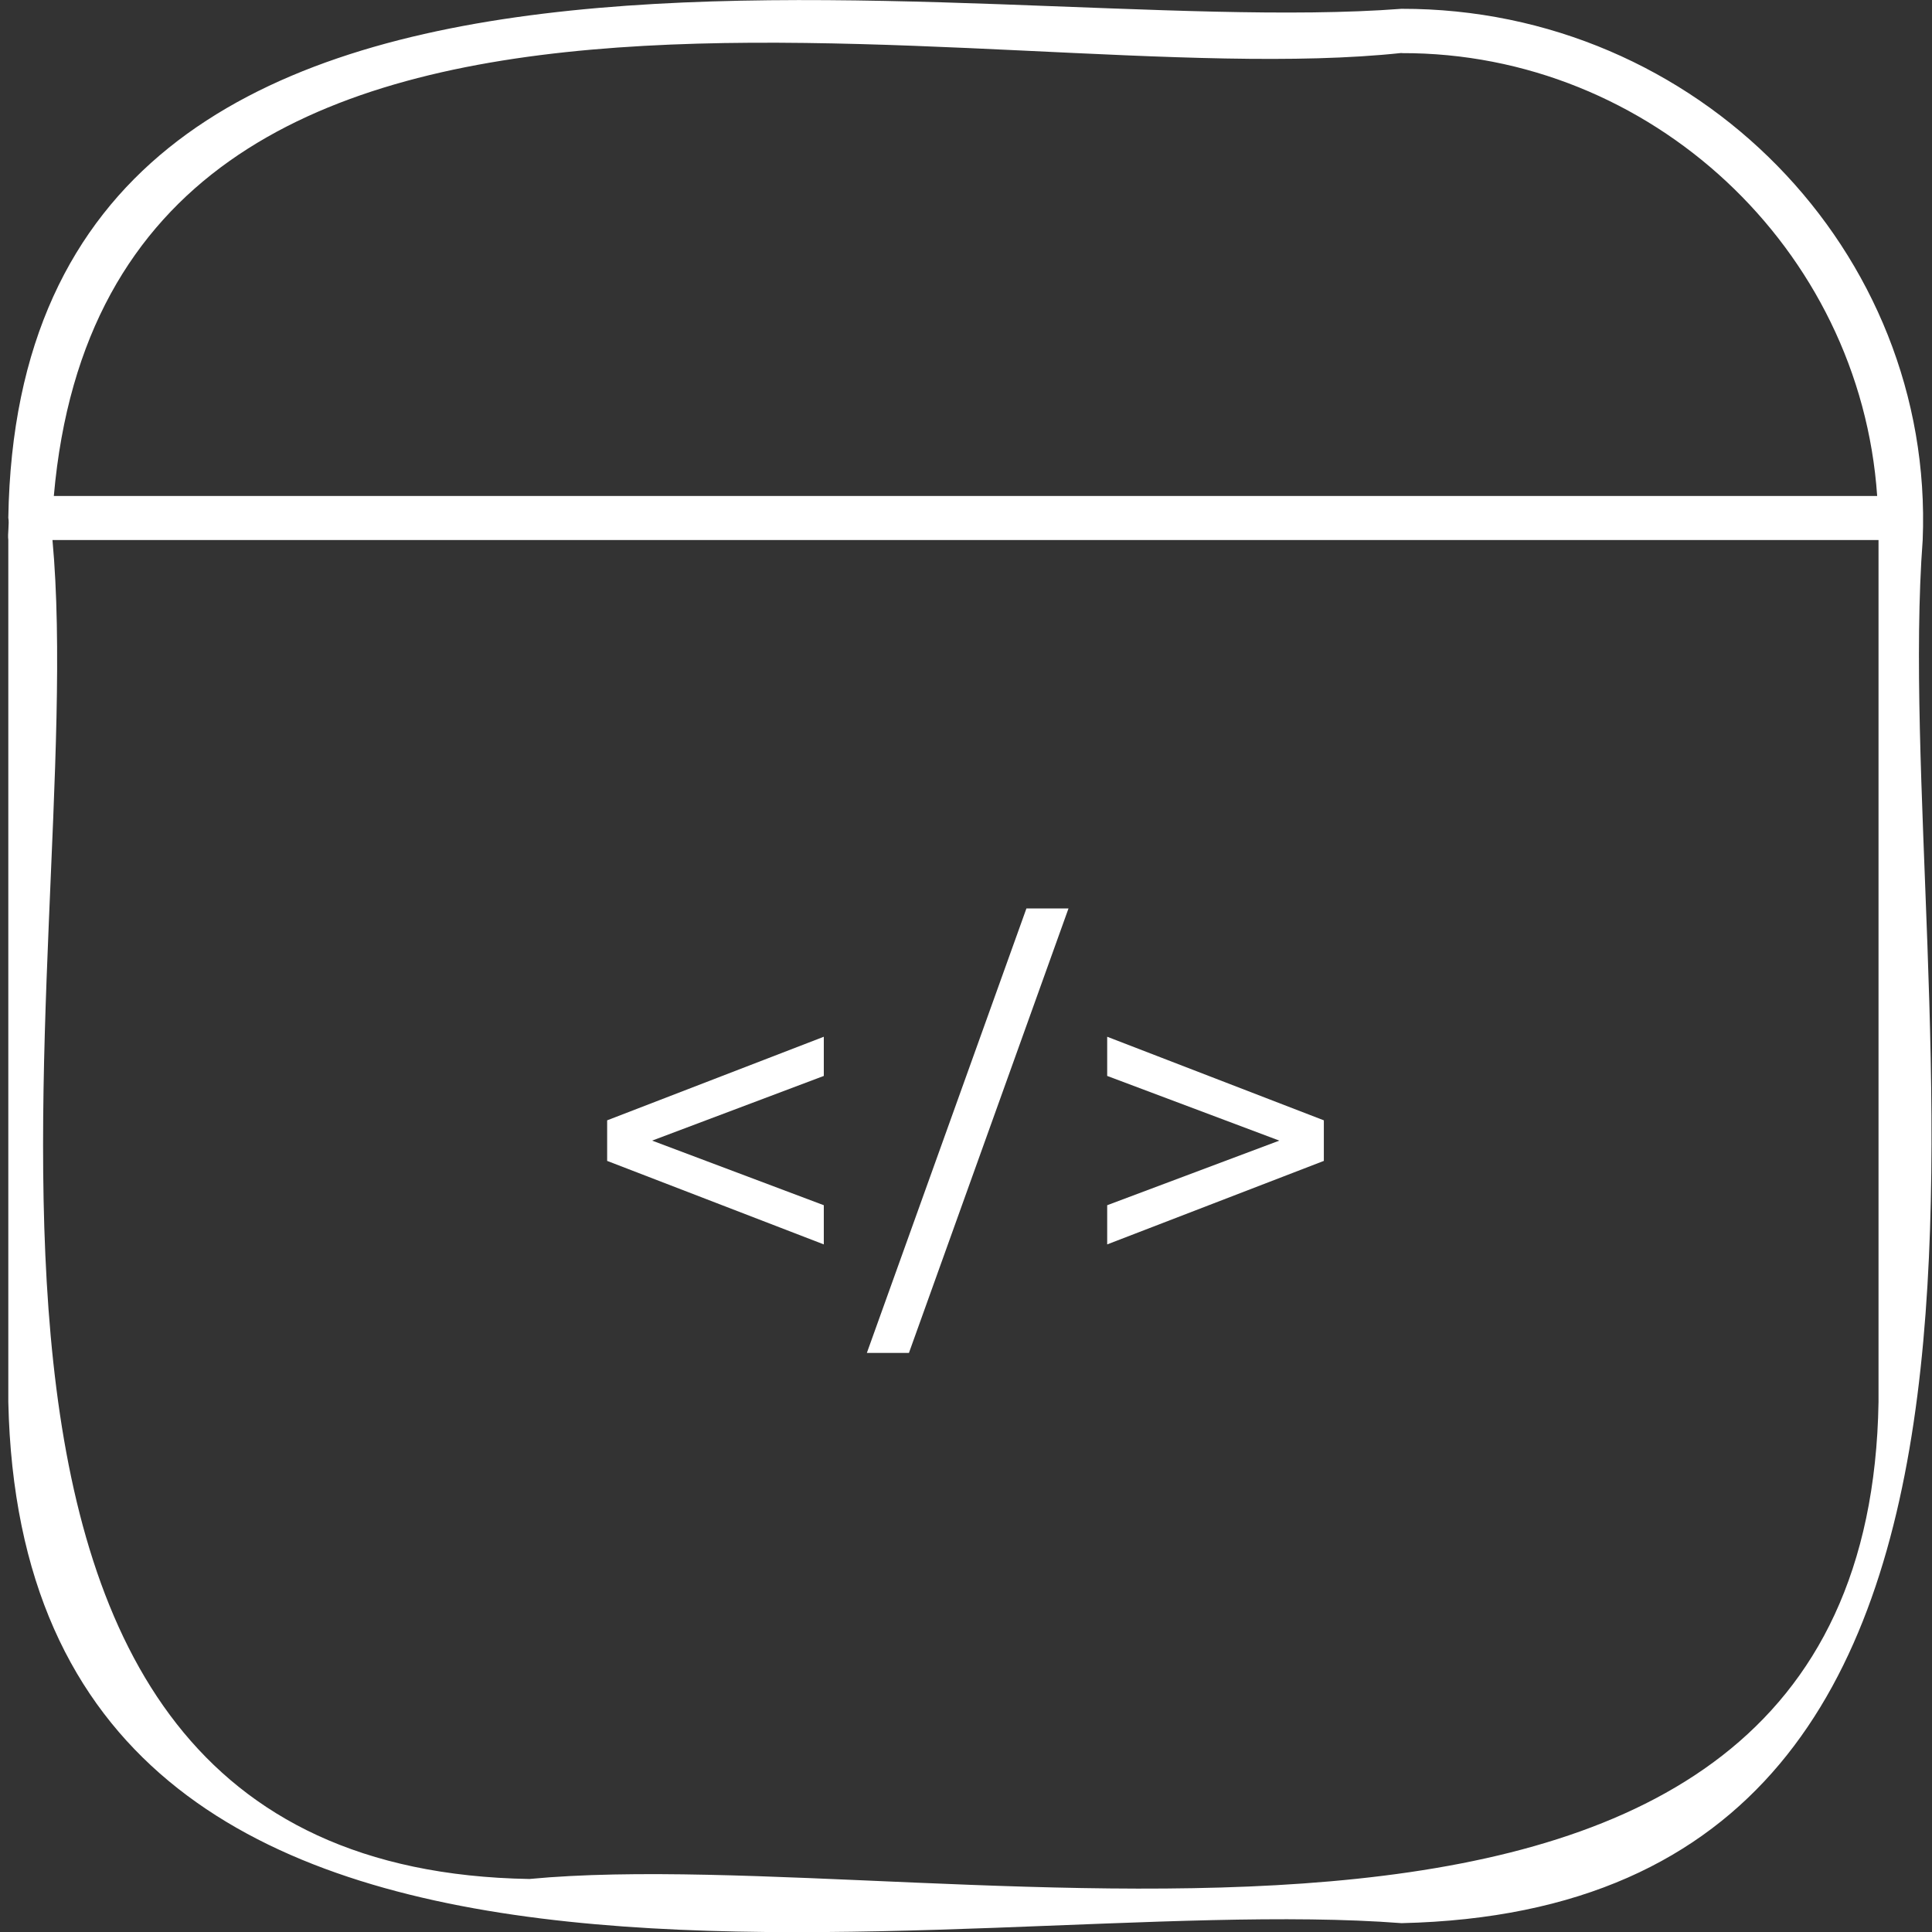 <svg xmlns="http://www.w3.org/2000/svg" id="Calque_1" data-name="Calque 1" viewBox="0 0 500 500"><rect x="0" y="0" width="500" height="500" fill="#333333" stroke="none"/><defs><style>.blanc{fill:#fff;}</style></defs><g id="dev"><polygon class="blanc" points="213.2 311.91 168.77 295.19 213.2 278.45 213.2 268.31 157.13 289.94 157.13 300.44 213.2 322.05 213.2 311.91"></polygon><polygon class="blanc" points="276.53 235.1 265.64 235.1 224.34 350.14 235.23 350.14 276.53 235.1"></polygon><polygon class="blanc" points="342.61 289.94 286.54 268.31 286.54 278.45 331.09 295.19 286.54 311.91 286.54 322.05 342.61 300.44 342.61 289.94"></polygon><path class="blanc" d="M497.59,139.75C500.63,65,439.27,2.14,362.71,2.28,248.24,11,5.1-47,2.15,134c.3,1.51-.22,4.24,0,5.72V362.83c4.07,185.62,243,125.83,360.56,134.88C547.65,493.51,488.81,257.2,497.59,139.75Zm-134.88-126c64.43-.21,118.72,50.57,123.1,114.61H13.93C28.6-38.45,254,25.35,362.71,13.71ZM486.16,362.83C483.31,537.55,245.55,476,137,486.28-37,483.35,23.59,248.12,13.58,139.76H486.16Z"></path></g></svg>